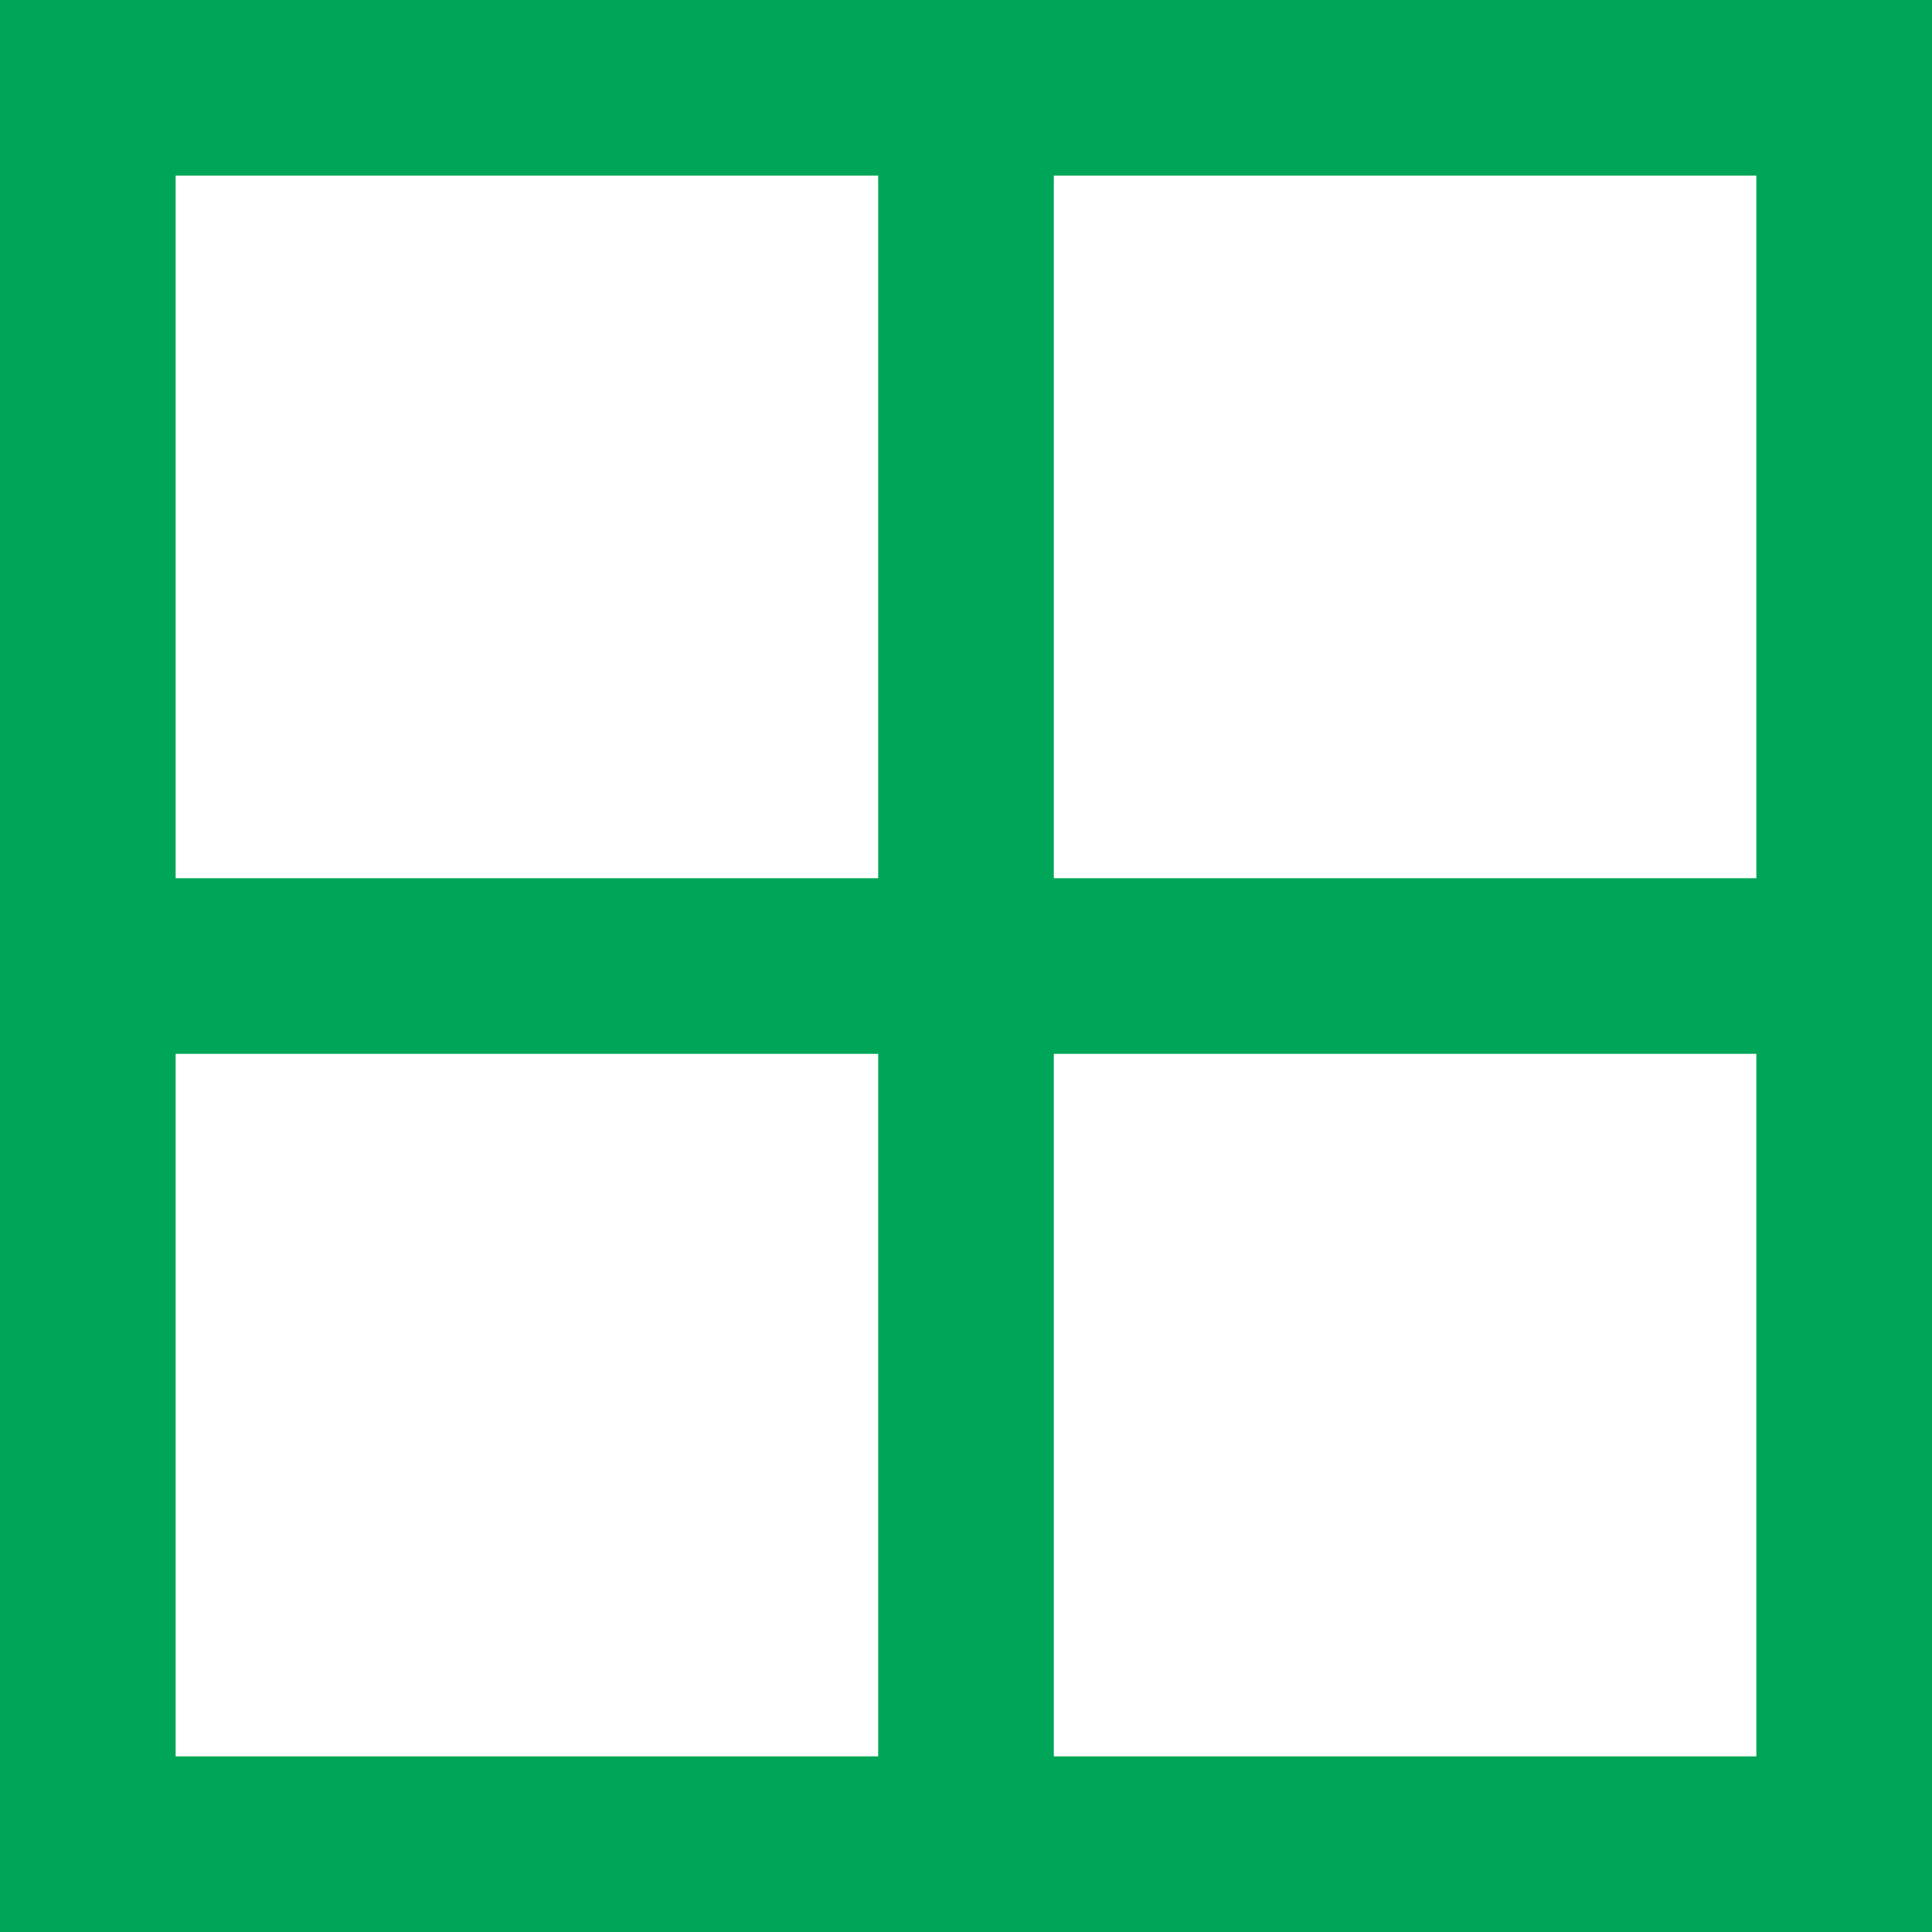 <?xml version="1.0" encoding="UTF-8"?>
<svg width="22px" height="22px" viewBox="0 0 22 22" version="1.1" xmlns="http://www.w3.org/2000/svg" xmlns:xlink="http://www.w3.org/1999/xlink">
    <rect x="0" y="0" width="22" height="22" fill="#333333" stroke="none"/>
    <!-- Generator: Sketch 51.2 (57519) - http://www.bohemiancoding.com/sketch -->
    <title>ico/ic_windows</title>
    <desc>Created with Sketch.</desc>
    <defs></defs>
    <g id="Symbols" stroke="none" stroke-width="1" fill="none" fill-rule="evenodd">
        <g id="Paint-Calculator/Picker" transform="translate(-19, -13)" stroke="#00A657">
            <g id="ico/ic_windows" transform="translate(16, 10)">
                <rect id="Rectangle-6" stroke-width="2" fill="#FFFFFF" fill-rule="evenodd" x="4" y="4" width="20" height="20"></rect>
                <rect id="Rectangle-9" stroke-width="1" x="13.5" y="3.5" width="1" height="21"></rect>
                <rect id="Rectangle-9-Copy" stroke-width="1" transform="translate(14, 14) rotate(-270) translate(-14, -14) " x="13.5" y="4" width="1" height="20"></rect>
            </g>
        </g>
    </g>
</svg>